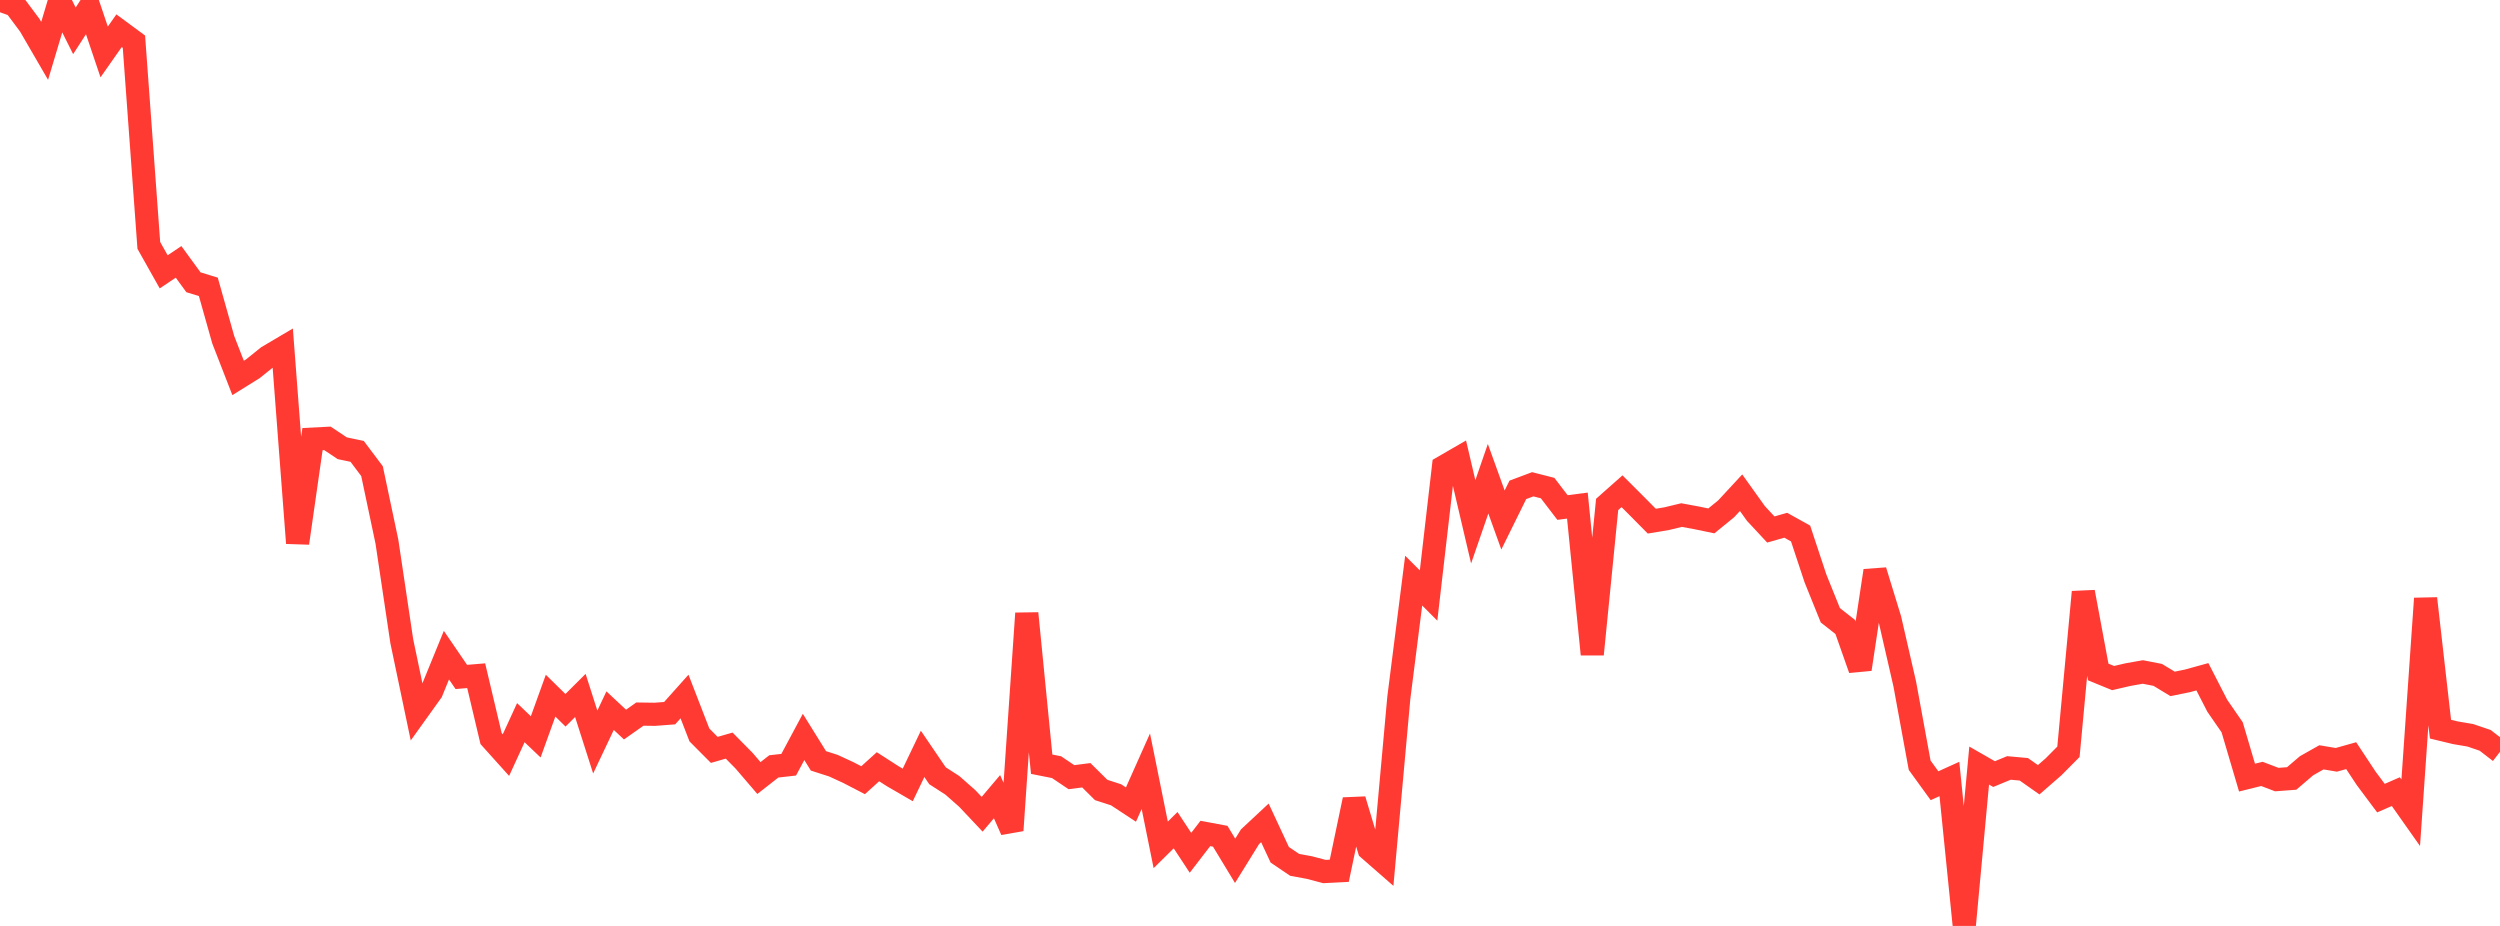 <?xml version="1.0" standalone="no"?>
<!DOCTYPE svg PUBLIC "-//W3C//DTD SVG 1.1//EN" "http://www.w3.org/Graphics/SVG/1.1/DTD/svg11.dtd">

<svg width="135" height="50" viewBox="0 0 135 50" preserveAspectRatio="none" 
  xmlns="http://www.w3.org/2000/svg"
  xmlns:xlink="http://www.w3.org/1999/xlink">


<polyline points="0.0, 0.0 0.804, 0.285 1.607, 1.361 2.411, 2.747 3.214, 0.059 4.018, 1.665 4.821, 0.421 5.625, 2.805 6.429, 1.659 7.232, 2.251 8.036, 13.251 8.839, 14.679 9.643, 14.141 10.446, 15.243 11.25, 15.49 12.054, 18.343 12.857, 20.408 13.661, 19.908 14.464, 19.263 15.268, 18.788 16.071, 29.326 16.875, 23.712 17.679, 23.671 18.482, 24.206 19.286, 24.374 20.089, 25.442 20.893, 29.246 21.696, 34.625 22.5, 38.465 23.304, 37.343 24.107, 35.378 24.911, 36.555 25.714, 36.488 26.518, 39.881 27.321, 40.774 28.125, 39.024 28.929, 39.79 29.732, 37.565 30.536, 38.355 31.339, 37.554 32.143, 40.07 32.946, 38.375 33.75, 39.127 34.554, 38.561 35.357, 38.572 36.161, 38.511 36.964, 37.612 37.768, 39.687 38.571, 40.494 39.375, 40.262 40.179, 41.077 40.982, 42.014 41.786, 41.385 42.589, 41.295 43.393, 39.794 44.196, 41.087 45.0, 41.345 45.804, 41.715 46.607, 42.131 47.411, 41.404 48.214, 41.92 49.018, 42.386 49.821, 40.709 50.625, 41.891 51.429, 42.409 52.232, 43.117 53.036, 43.97 53.839, 43.02 54.643, 44.839 55.446, 33.121 56.25, 41.267 57.054, 41.427 57.857, 41.967 58.661, 41.864 59.464, 42.659 60.268, 42.919 61.071, 43.447 61.875, 41.646 62.679, 45.623 63.482, 44.829 64.286, 46.051 65.089, 45.007 65.893, 45.158 66.696, 46.484 67.5, 45.186 68.304, 44.436 69.107, 46.158 69.911, 46.702 70.714, 46.85 71.518, 47.063 72.321, 47.022 73.125, 43.184 73.929, 45.857 74.732, 46.559 75.536, 37.682 76.339, 31.353 77.143, 32.158 77.946, 25.214 78.75, 24.749 79.554, 28.178 80.357, 25.851 81.161, 28.08 81.964, 26.452 82.768, 26.151 83.571, 26.356 84.375, 27.406 85.179, 27.302 85.982, 35.332 86.786, 27.239 87.589, 26.527 88.393, 27.33 89.196, 28.142 90.0, 28.008 90.804, 27.814 91.607, 27.962 92.411, 28.129 93.214, 27.475 94.018, 26.607 94.821, 27.729 95.625, 28.593 96.429, 28.363 97.232, 28.81 98.036, 31.237 98.839, 33.225 99.643, 33.857 100.446, 36.135 101.25, 30.82 102.054, 33.44 102.857, 36.935 103.661, 41.321 104.464, 42.429 105.268, 42.065 106.071, 50.0 106.875, 41.34 107.679, 41.801 108.482, 41.469 109.286, 41.542 110.089, 42.107 110.893, 41.406 111.696, 40.597 112.5, 31.969 113.304, 36.287 114.107, 36.616 114.911, 36.429 115.714, 36.287 116.518, 36.444 117.321, 36.93 118.125, 36.766 118.929, 36.544 119.732, 38.108 120.536, 39.273 121.339, 41.991 122.143, 41.791 122.946, 42.097 123.75, 42.037 124.554, 41.35 125.357, 40.896 126.161, 41.031 126.964, 40.805 127.768, 42.023 128.571, 43.099 129.375, 42.748 130.179, 43.888 130.982, 32.319 131.786, 39.375 132.589, 39.569 133.393, 39.705 134.196, 39.977 135.0, 40.597" fill="none" stroke="#ff3a33" stroke-width="1.25"/>

</svg>